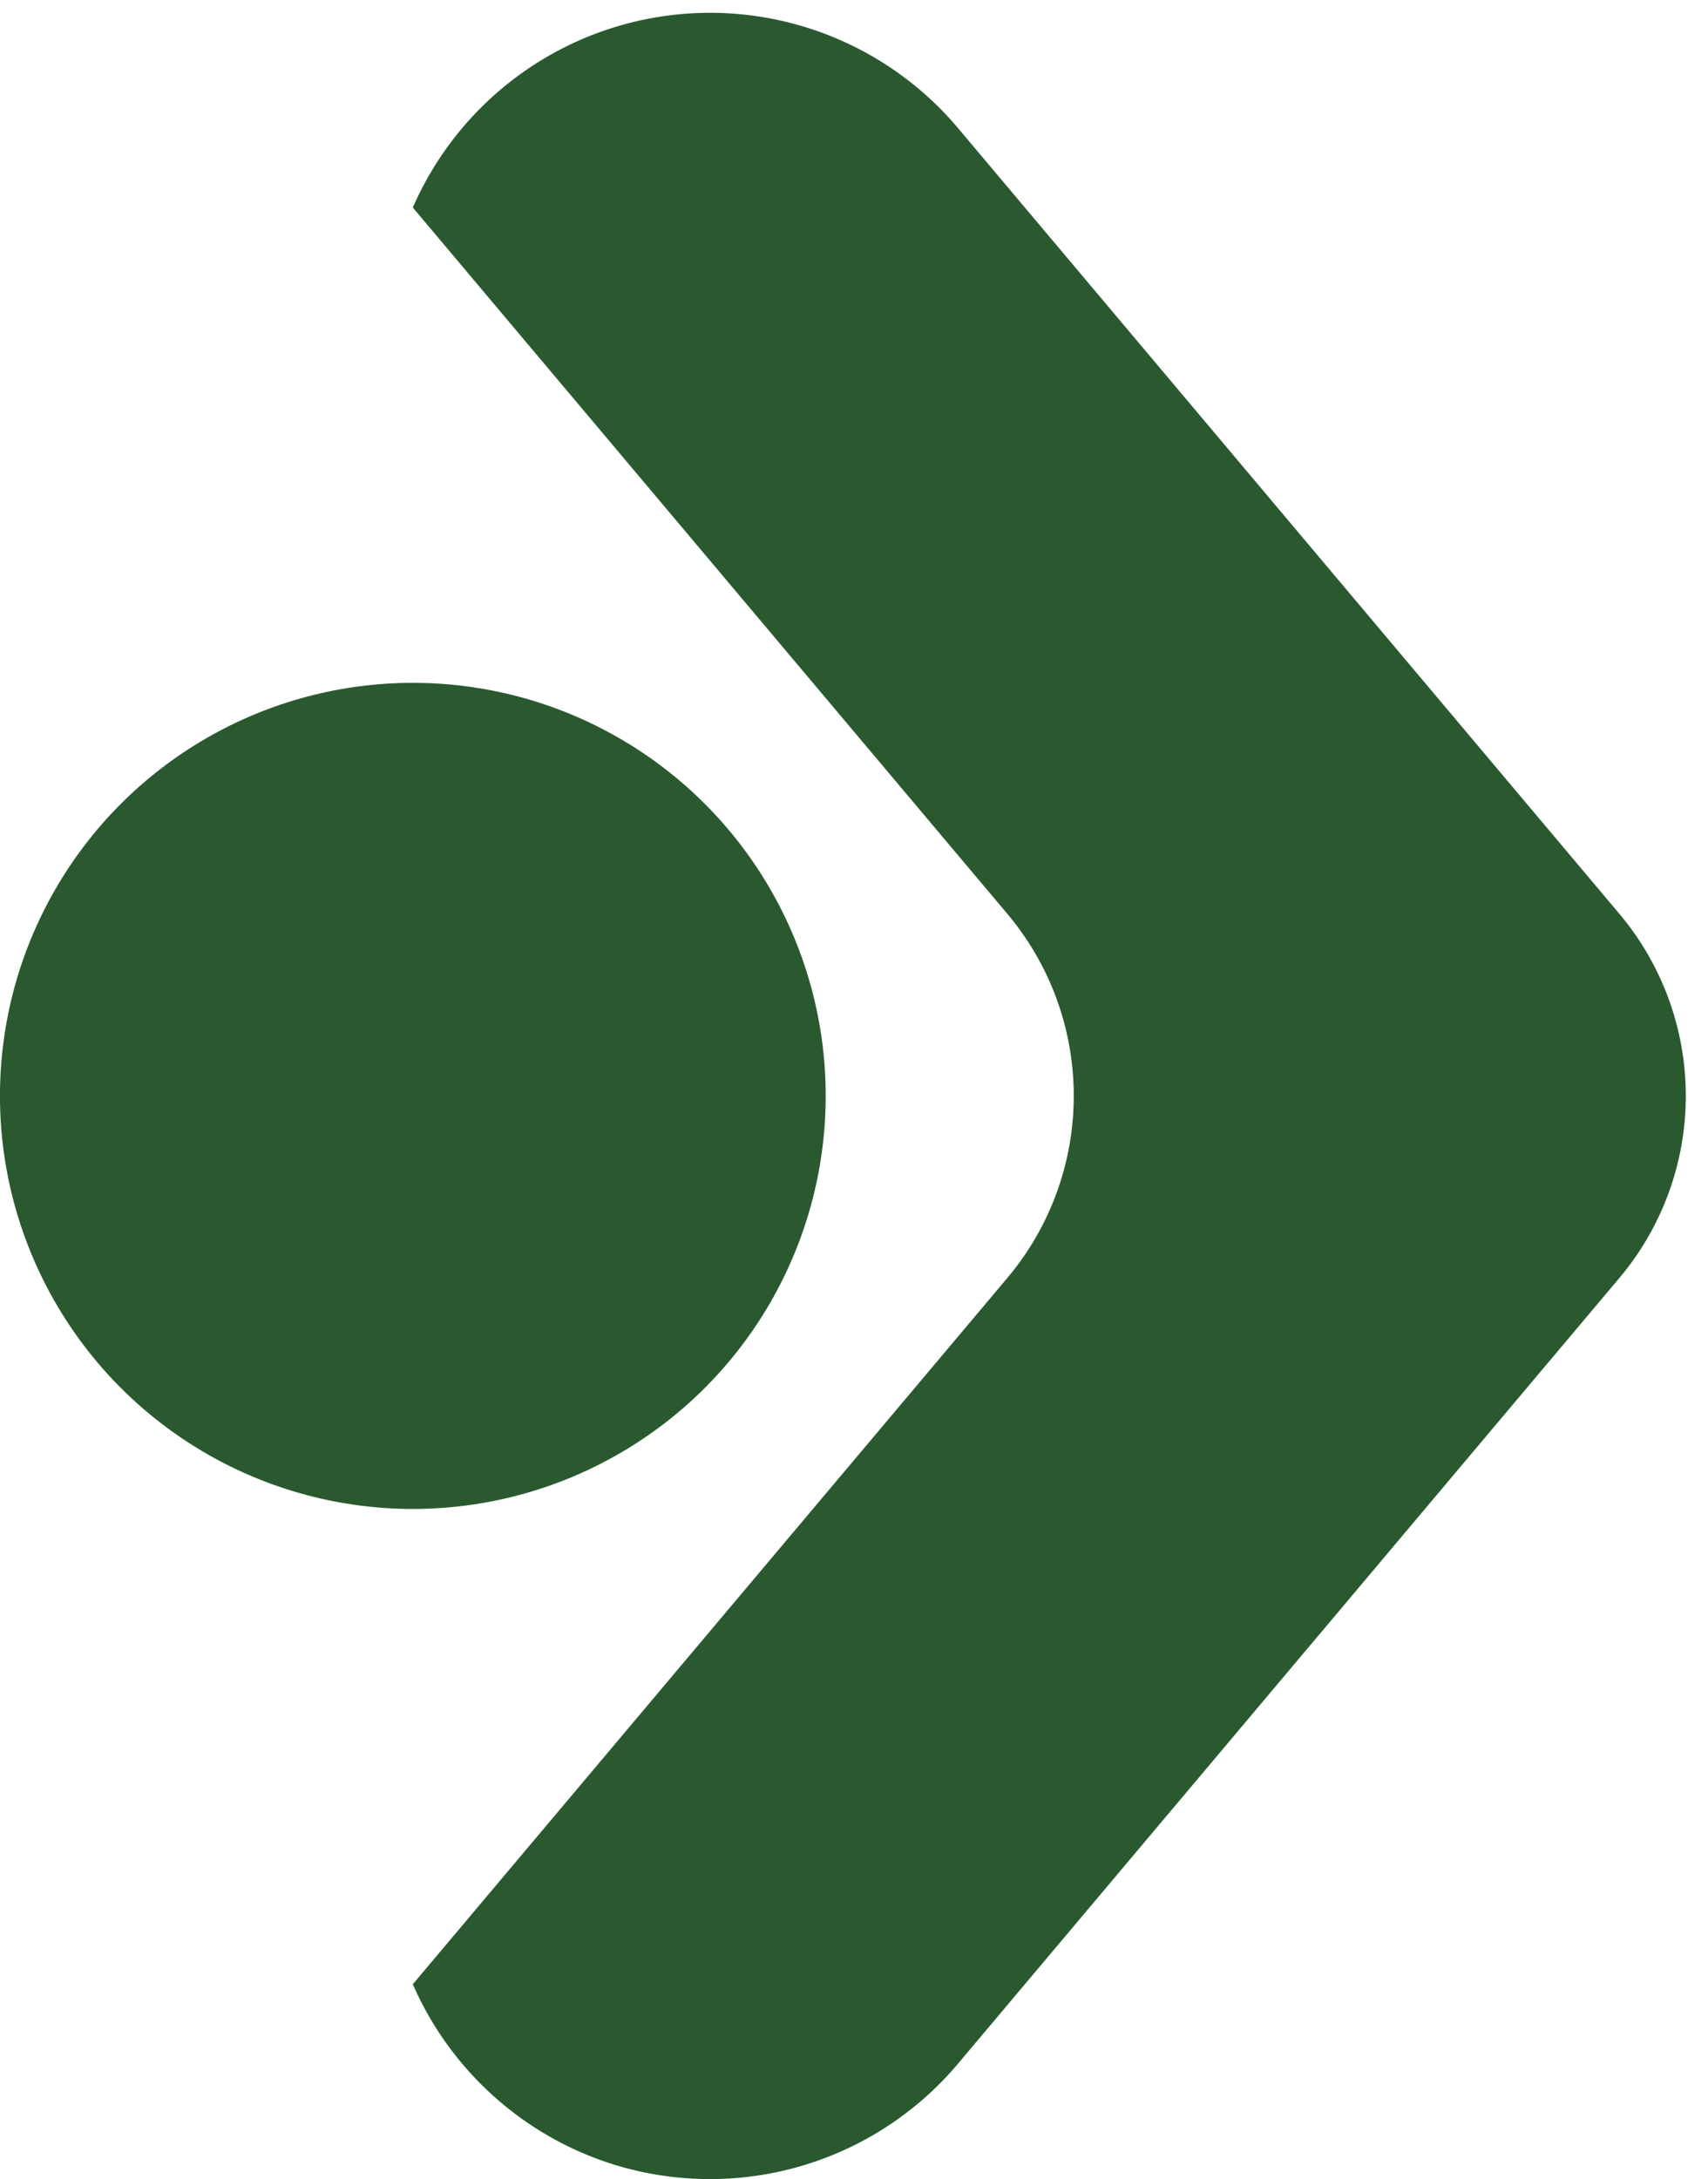 <?xml version="1.0" encoding="UTF-8" standalone="no"?><svg xmlns="http://www.w3.org/2000/svg" xmlns:xlink="http://www.w3.org/1999/xlink" data-name="Layer 1" fill="#000000" height="2440.7" preserveAspectRatio="xMidYMid meet" version="1" viewBox="429.0 355.1 1913.9 2440.7" width="1913.9" zoomAndPan="magnify"><g id="change1_1"><path d="M891.6,587.6l666.17,791.05a316.58,316.58,0,0,1,0,407.84L891.6,2577.54c56,128.45,184,218.25,333.1,218.25a363.11,363.11,0,0,0,277.79-129.24l741.12-880.06a316.61,316.61,0,0,0,0-407.84L1502.49,498.58a363.38,363.38,0,0,0-610.89,89Z" fill="#2a5930"/></g><g id="change1_2"><circle cx="891.6" cy="1582.57" fill="#2a5930" r="462.64"/></g></svg>